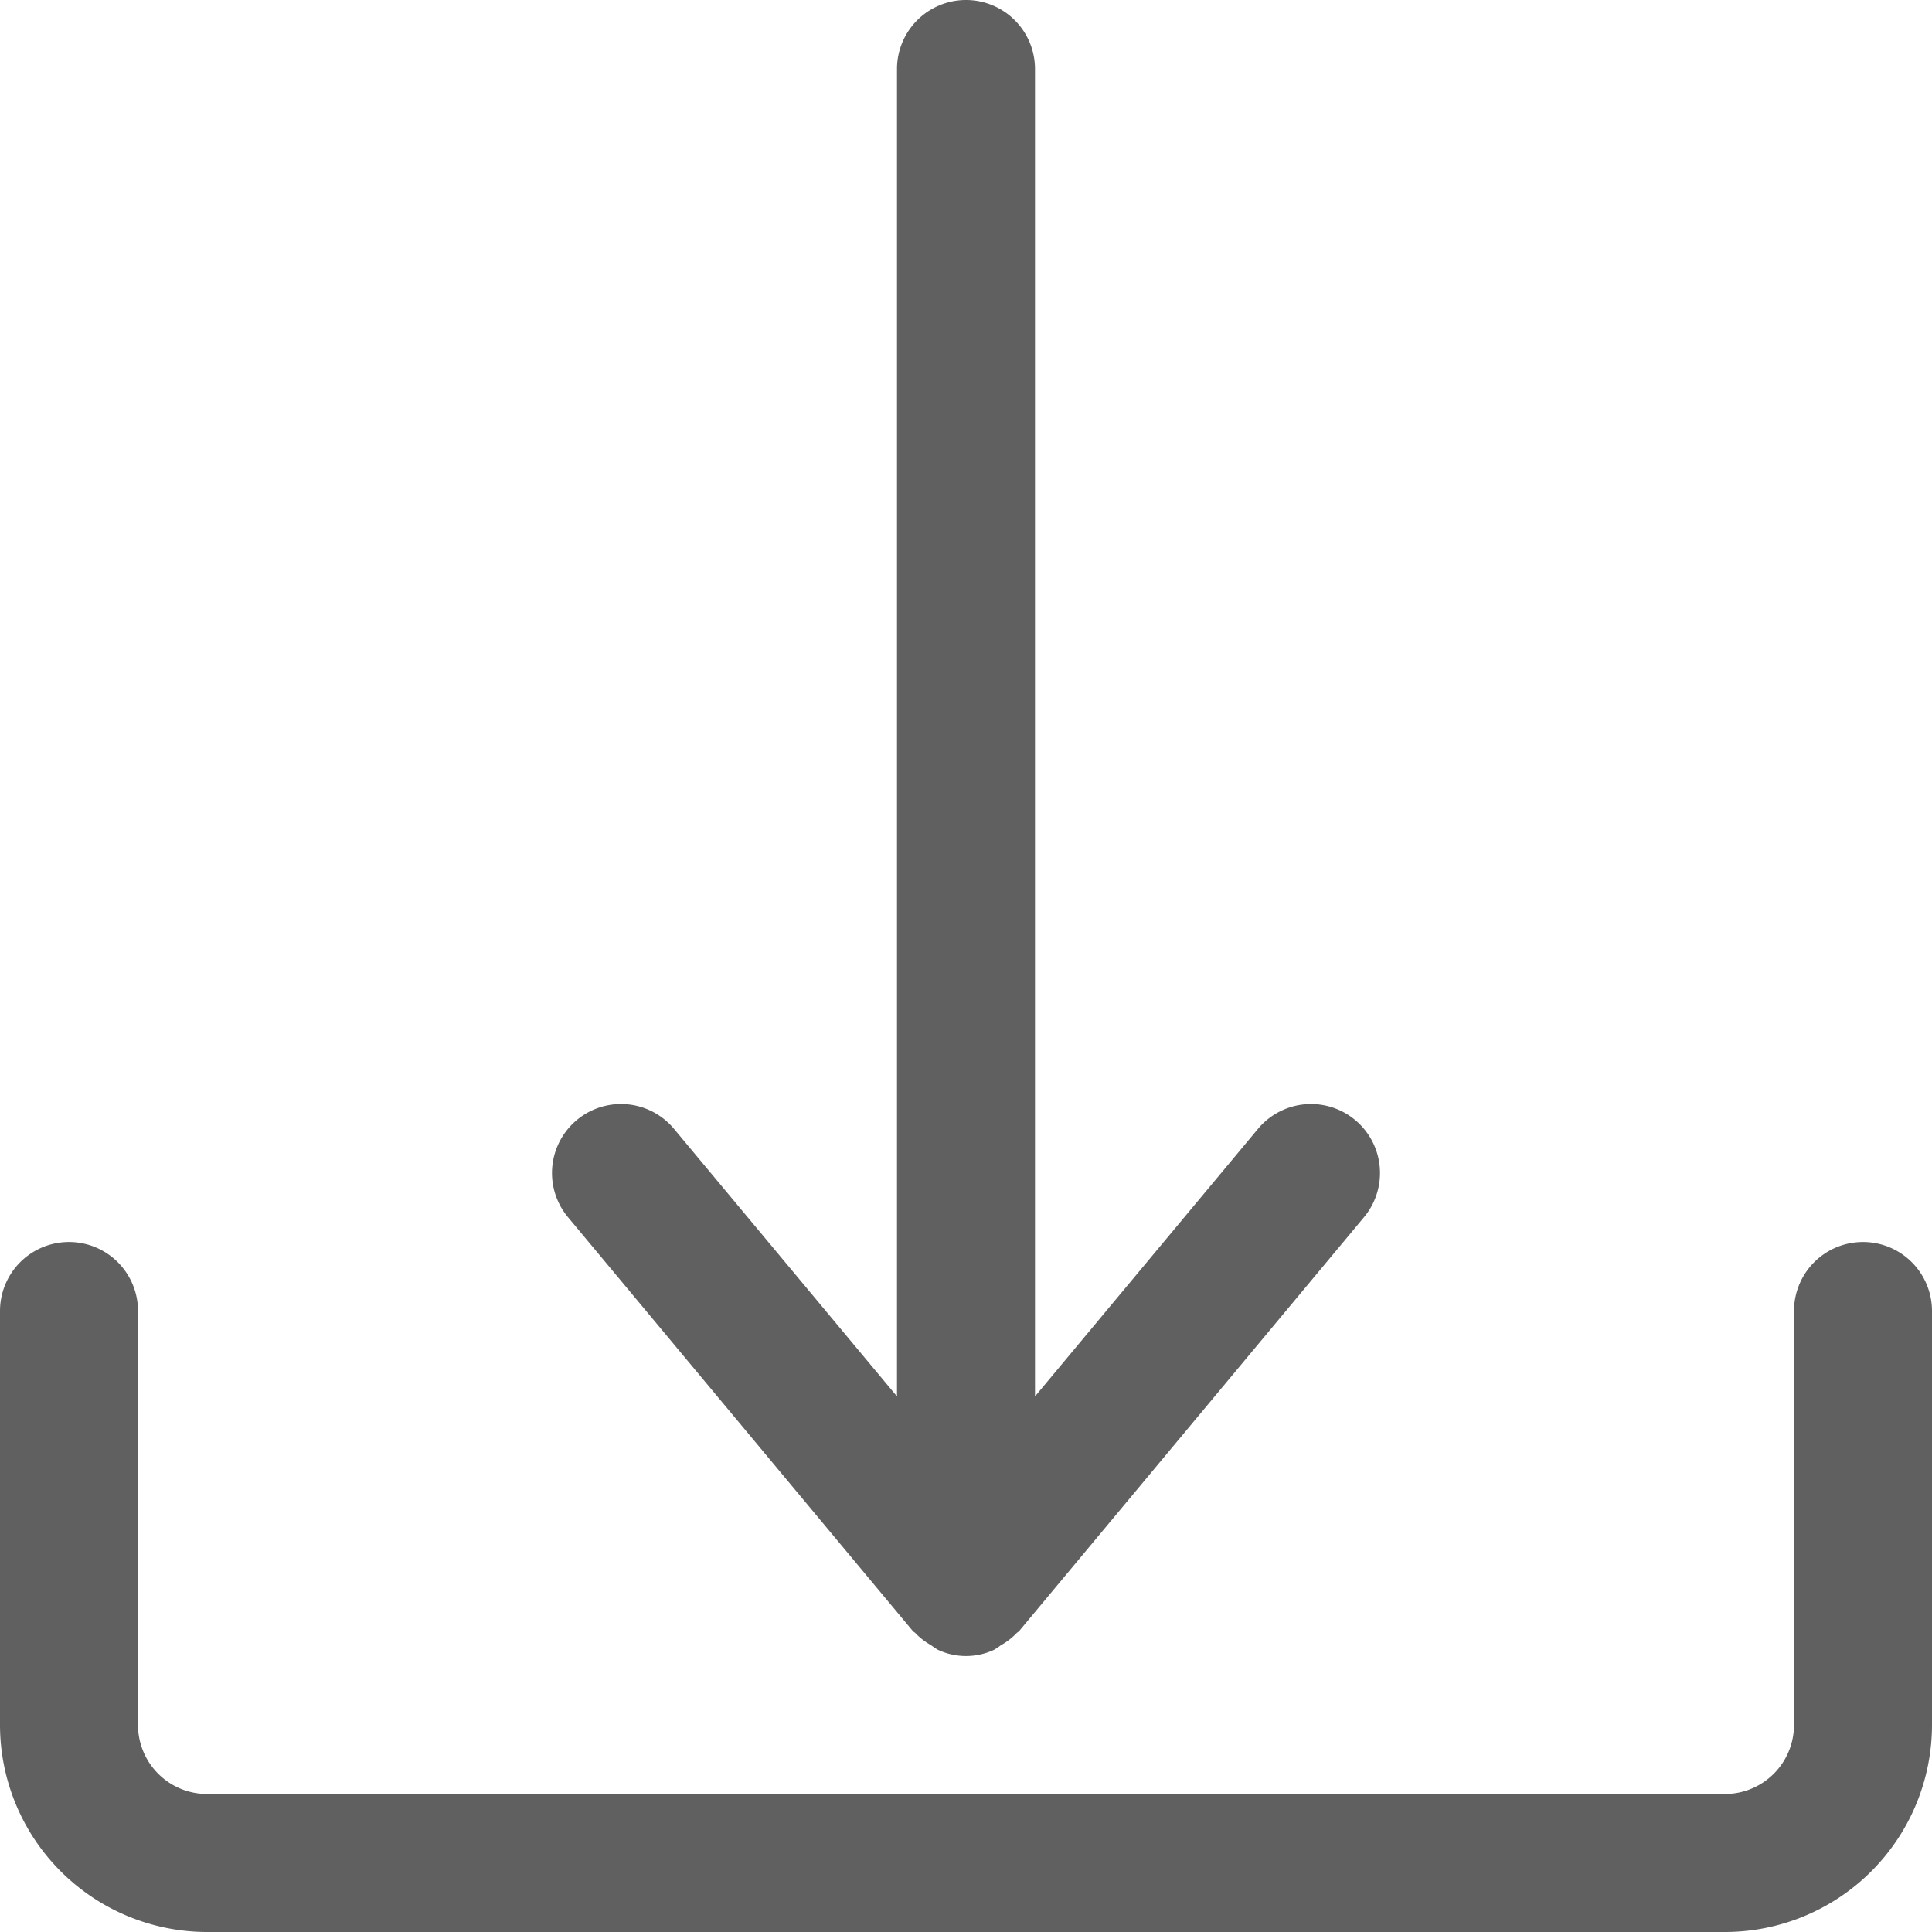 <?xml version="1.0" encoding="UTF-8" standalone="no"?><svg xmlns="http://www.w3.org/2000/svg" xmlns:xlink="http://www.w3.org/1999/xlink" fill="#606060" height="28" preserveAspectRatio="xMidYMid meet" version="1" viewBox="2.0 2.0 28.0 28.0" width="28" zoomAndPan="magnify"><g id="change1_1"><path d="M15.232,25.641c.009.011.024.015.033.026a.987.987,0,0,0,.231.178.97.97,0,0,0,.097.065.96.96,0,0,0,.814,0,.97.97,0,0,0,.097-.065.987.987,0,0,0,.231-.178c.01-.011.024-.015.033-.026l5-6a1,1,0,1,0-1.536-1.281L17,22.238V3a1,1,0,0,0-2,0V22.238l-3.232-3.878a1,1,0,1,0-1.536,1.281Z"/></g><g id="change1_2"><path d="M29,20a1,1,0,0,0-1,1v6a1.001,1.001,0,0,1-1,1H5a1.001,1.001,0,0,1-1-1V21a1,1,0,0,0-2,0v6a3.003,3.003,0,0,0,3,3H27a3.003,3.003,0,0,0,3-3V21A1,1,0,0,0,29,20Z"/></g></svg>